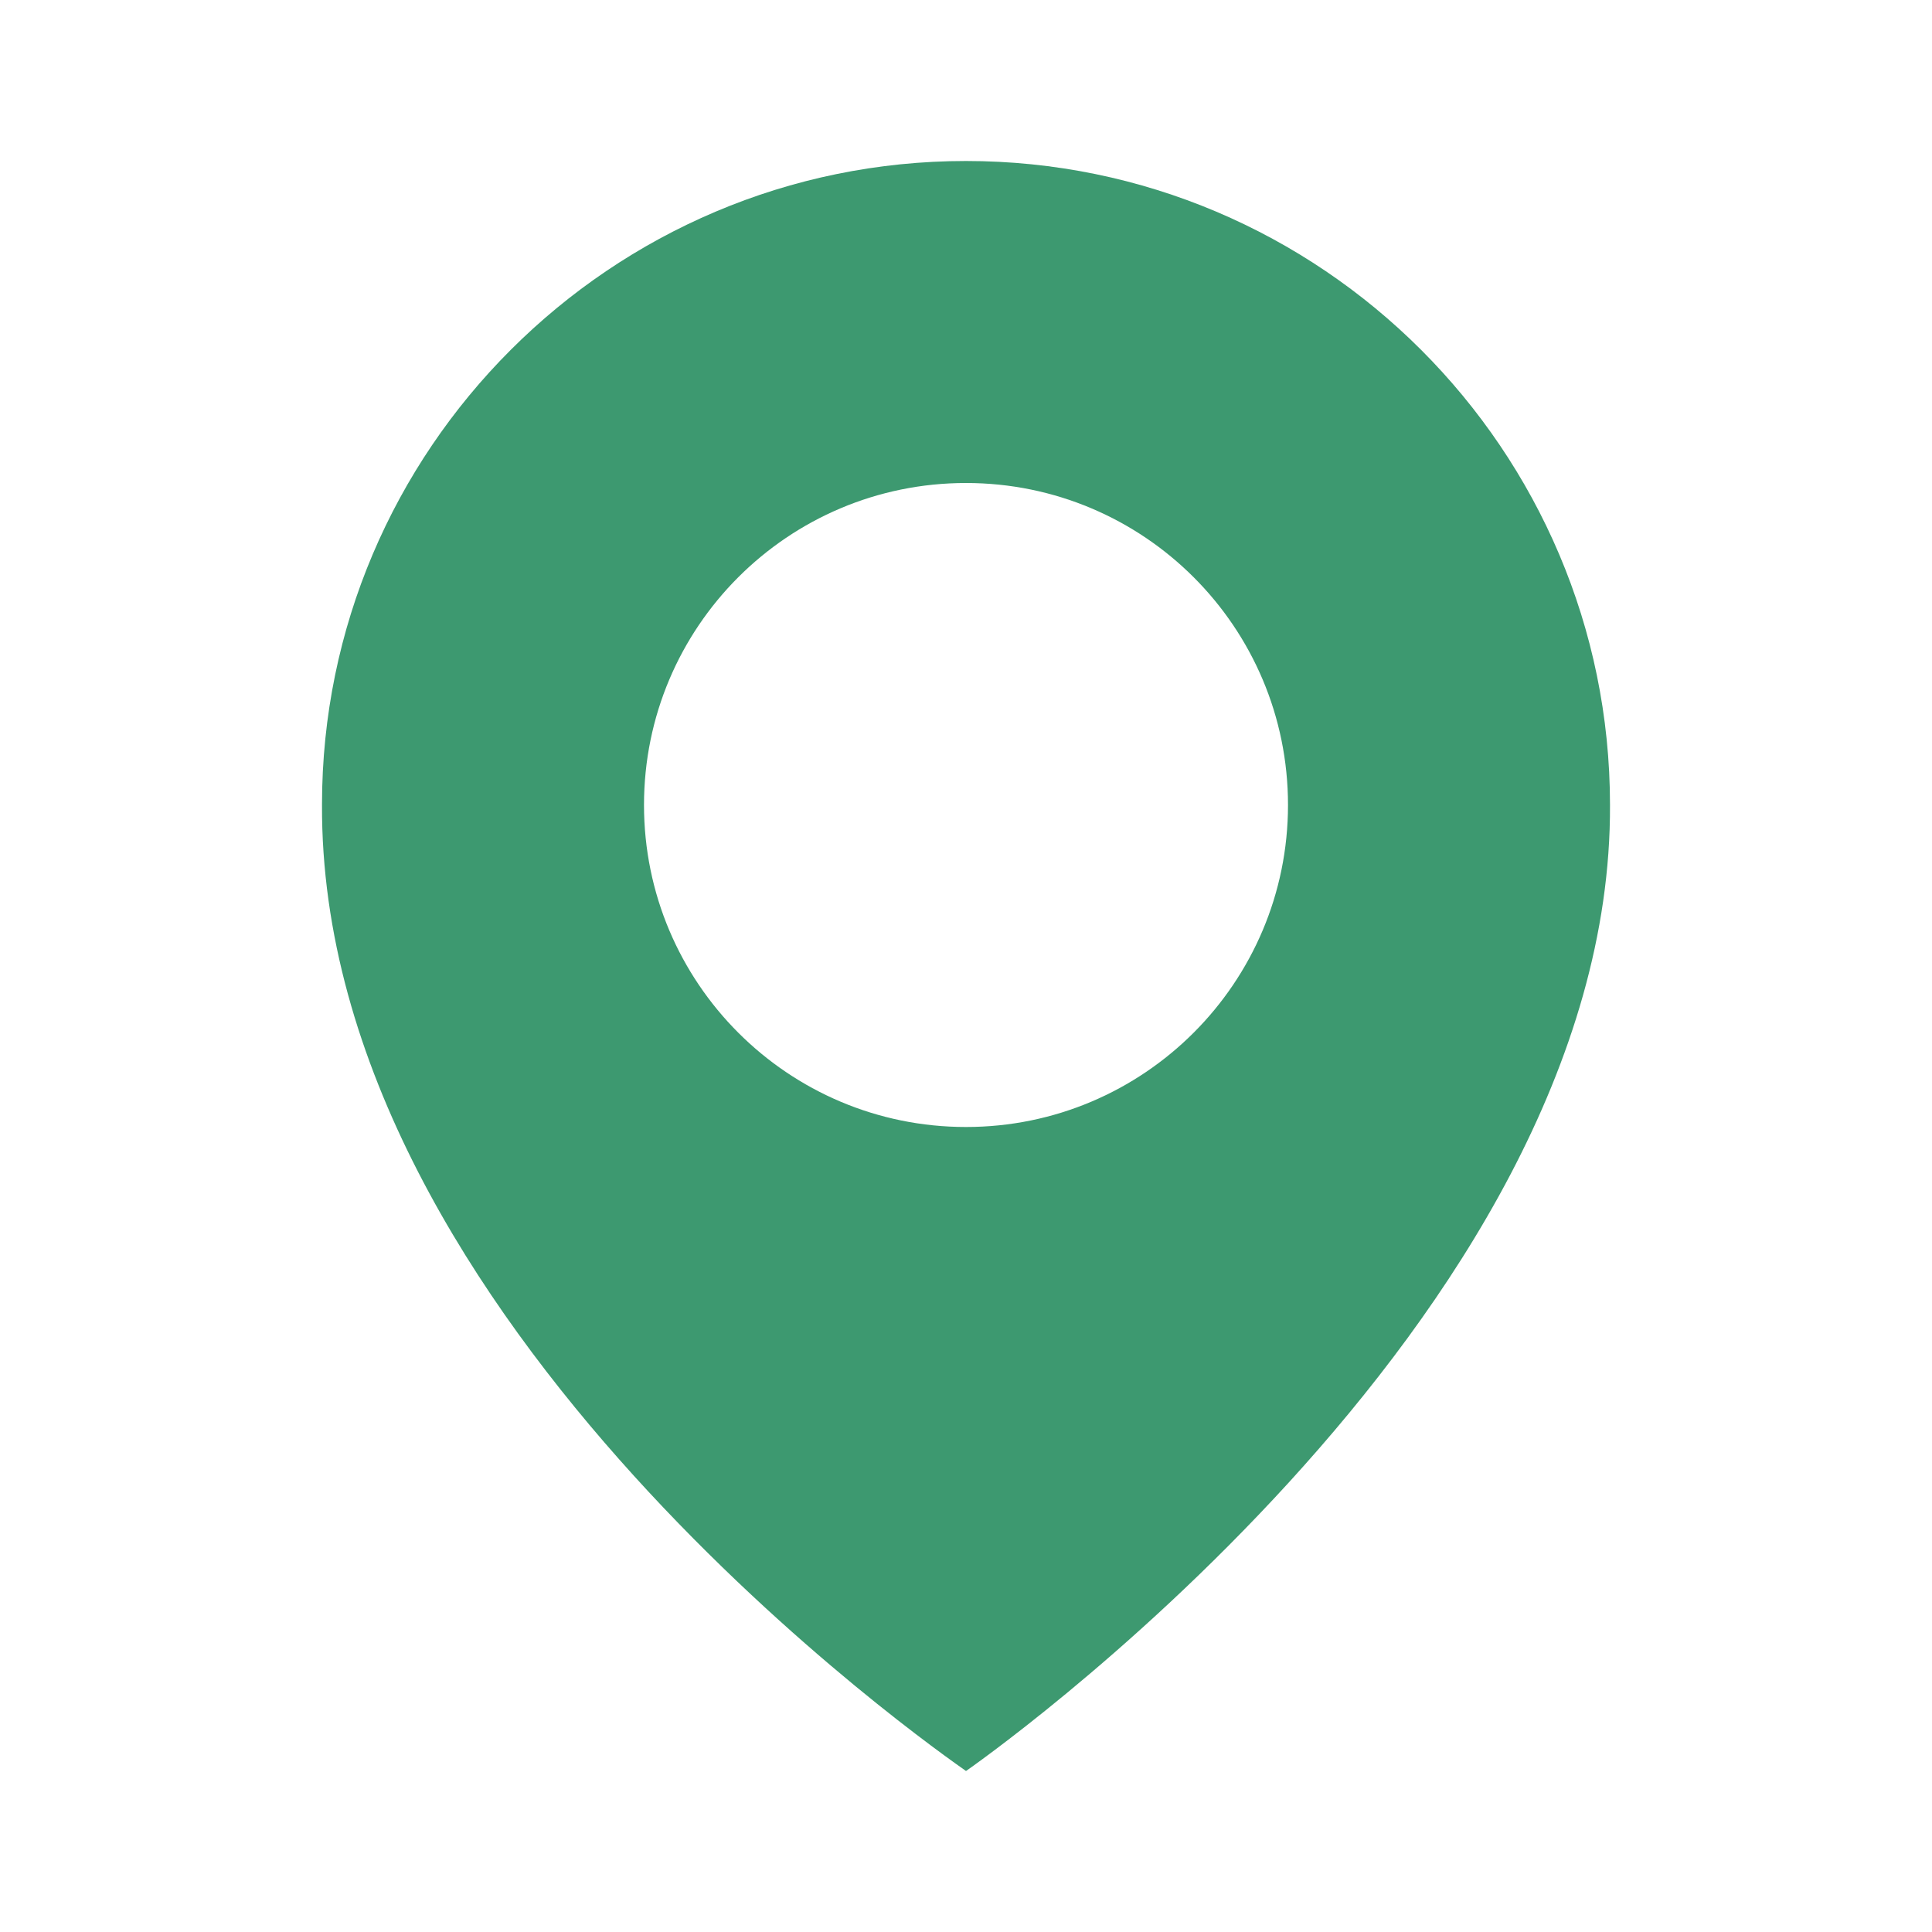 <svg width="108" height="108" viewBox="0 0 108 108" fill="none" xmlns="http://www.w3.org/2000/svg" xmlns:xlink="http://www.w3.org/1999/xlink">
	<desc>
			Created with Pixso.
	</desc>
	<defs>
		<clipPath id="clip124_2289">
			<rect id="bxs:map" width="108" height="108" fill="white" fill-opacity="0"/>
		</clipPath>
	</defs>
	<rect id="bxs:map" width="108" height="108" fill="#FFFFFF" fill-opacity="0"/>
	<g clip-path="url(#clip124_2289)">
		<path id="Vector" d="M54 9C34.15 9 18 25.15 18 44.97C17.86 73.98 52.63 98.02 54 99C54 99 90.13 73.98 90 45C90 25.15 73.84 9 54 9ZM54 63C44.05 63 36 54.94 36 45C36 35.05 44.05 27 54 27C63.94 27 72 35.05 72 45C72 54.94 63.94 63 54 63Z" fill="#3D9970" fill-opacity="1" fill-rule="nonzero"/>
	</g>
</svg>
